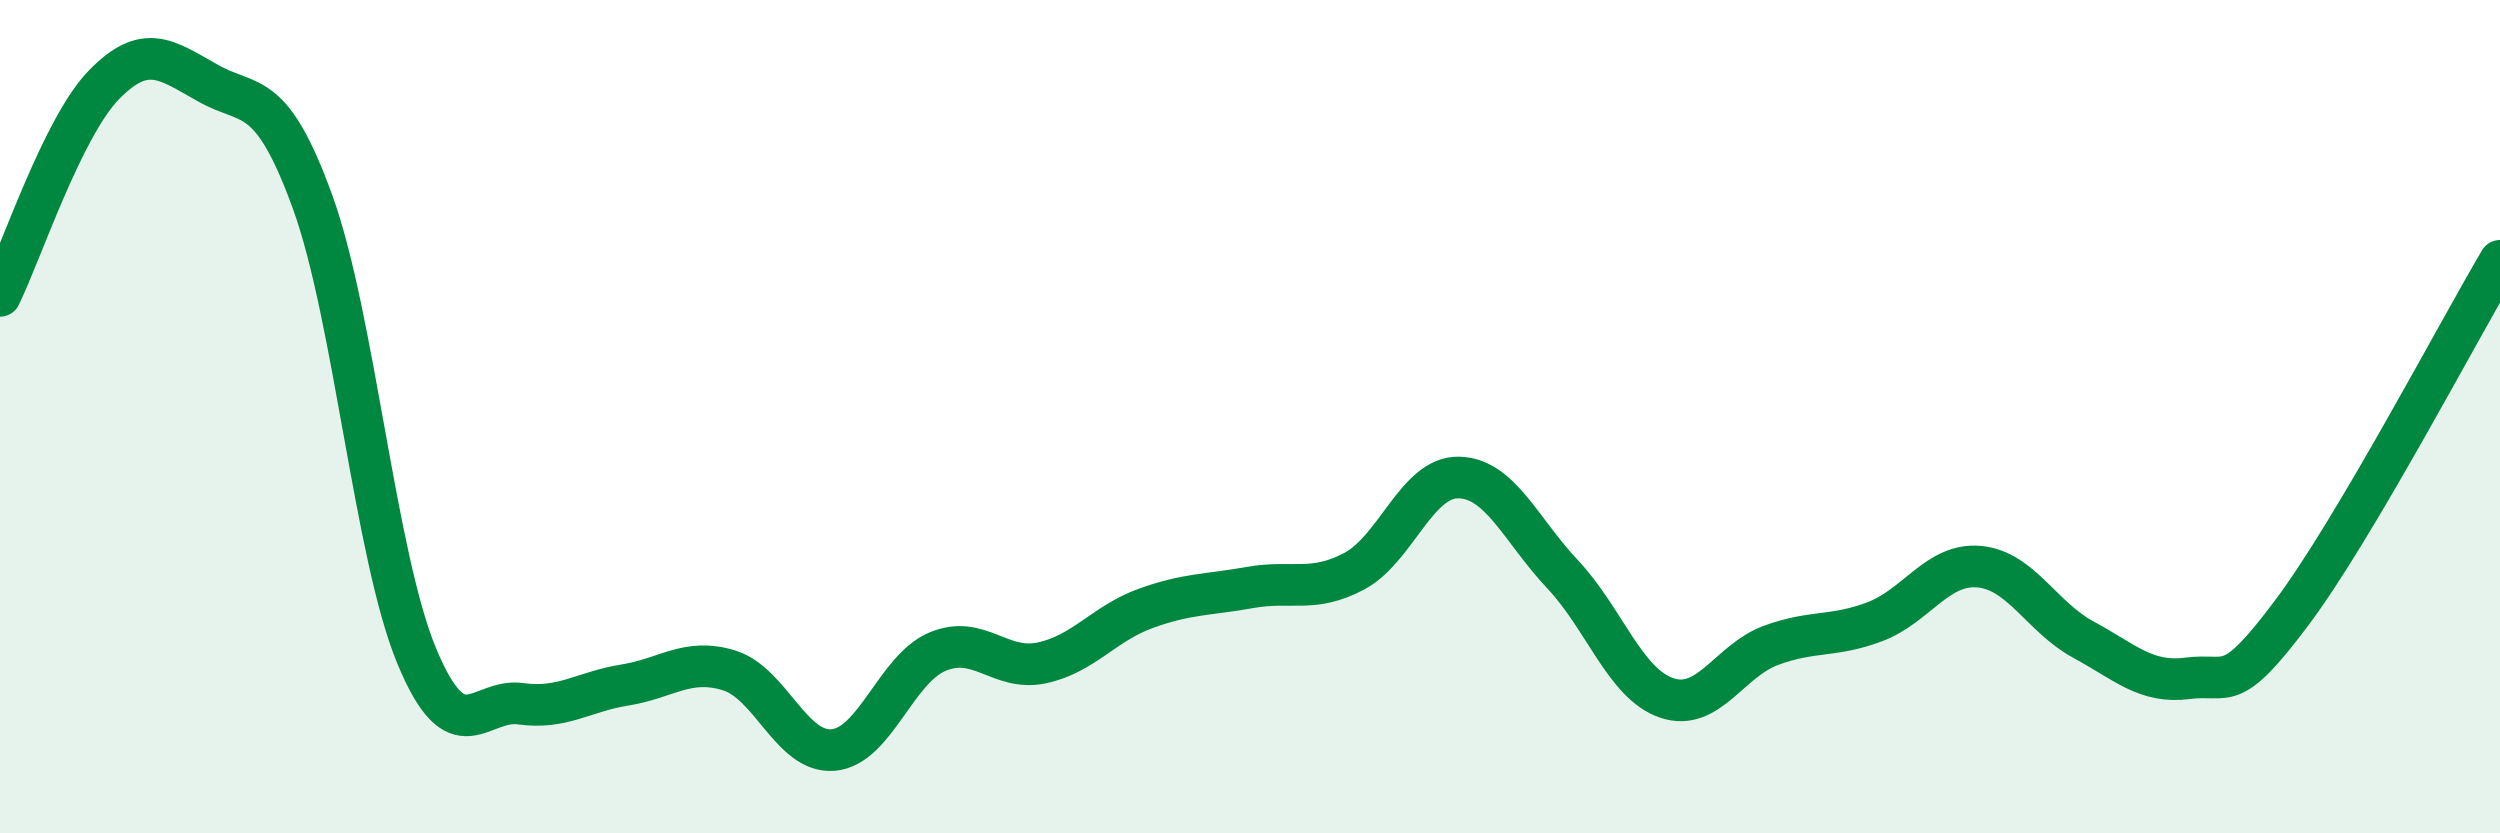 
    <svg width="60" height="20" viewBox="0 0 60 20" xmlns="http://www.w3.org/2000/svg">
      <path
        d="M 0,7.1 C 0.5,6.09 1.5,3.05 2.5,2.03 C 3.5,1.01 4,1.44 5,2 C 6,2.56 6.5,2.09 7.5,4.84 C 8.5,7.59 9,13.33 10,15.74 C 11,18.15 11.5,16.75 12.5,16.89 C 13.5,17.03 14,16.6 15,16.44 C 16,16.28 16.5,15.78 17.5,16.09 C 18.5,16.4 19,18.09 20,18 C 21,17.91 21.5,16.06 22.5,15.64 C 23.5,15.22 24,16.12 25,15.91 C 26,15.7 26.5,14.96 27.5,14.6 C 28.5,14.24 29,14.28 30,14.1 C 31,13.92 31.5,14.24 32.5,13.71 C 33.5,13.18 34,11.45 35,11.46 C 36,11.47 36.5,12.72 37.5,13.78 C 38.5,14.84 39,16.41 40,16.75 C 41,17.09 41.5,15.86 42.5,15.49 C 43.5,15.12 44,15.3 45,14.92 C 46,14.54 46.5,13.51 47.5,13.6 C 48.5,13.69 49,14.81 50,15.35 C 51,15.89 51.5,16.41 52.5,16.28 C 53.5,16.15 53.5,16.71 55,14.71 C 56.5,12.71 59,7.95 60,6.26L60 20L0 20Z"
        fill="#008740"
        opacity="0.1"
        stroke-linecap="round"
        stroke-linejoin="round"
      />
      <path
        d="M 0,7.1 C 0.5,6.09 1.5,3.05 2.5,2.03 C 3.5,1.01 4,1.44 5,2 C 6,2.56 6.5,2.09 7.5,4.84 C 8.5,7.59 9,13.33 10,15.74 C 11,18.15 11.5,16.75 12.5,16.89 C 13.5,17.03 14,16.6 15,16.44 C 16,16.28 16.5,15.78 17.5,16.09 C 18.5,16.4 19,18.09 20,18 C 21,17.91 21.5,16.06 22.5,15.64 C 23.5,15.22 24,16.12 25,15.91 C 26,15.7 26.5,14.96 27.5,14.6 C 28.5,14.24 29,14.28 30,14.1 C 31,13.92 31.5,14.24 32.5,13.71 C 33.5,13.18 34,11.45 35,11.46 C 36,11.47 36.5,12.72 37.5,13.78 C 38.5,14.84 39,16.41 40,16.75 C 41,17.09 41.5,15.86 42.5,15.49 C 43.5,15.12 44,15.3 45,14.92 C 46,14.54 46.5,13.51 47.5,13.6 C 48.5,13.69 49,14.81 50,15.35 C 51,15.89 51.5,16.41 52.5,16.28 C 53.5,16.15 53.5,16.71 55,14.71 C 56.5,12.71 59,7.95 60,6.26"
        stroke="#008740"
        stroke-width="1"
        fill="none"
        stroke-linecap="round"
        stroke-linejoin="round"
      />
    </svg>
  